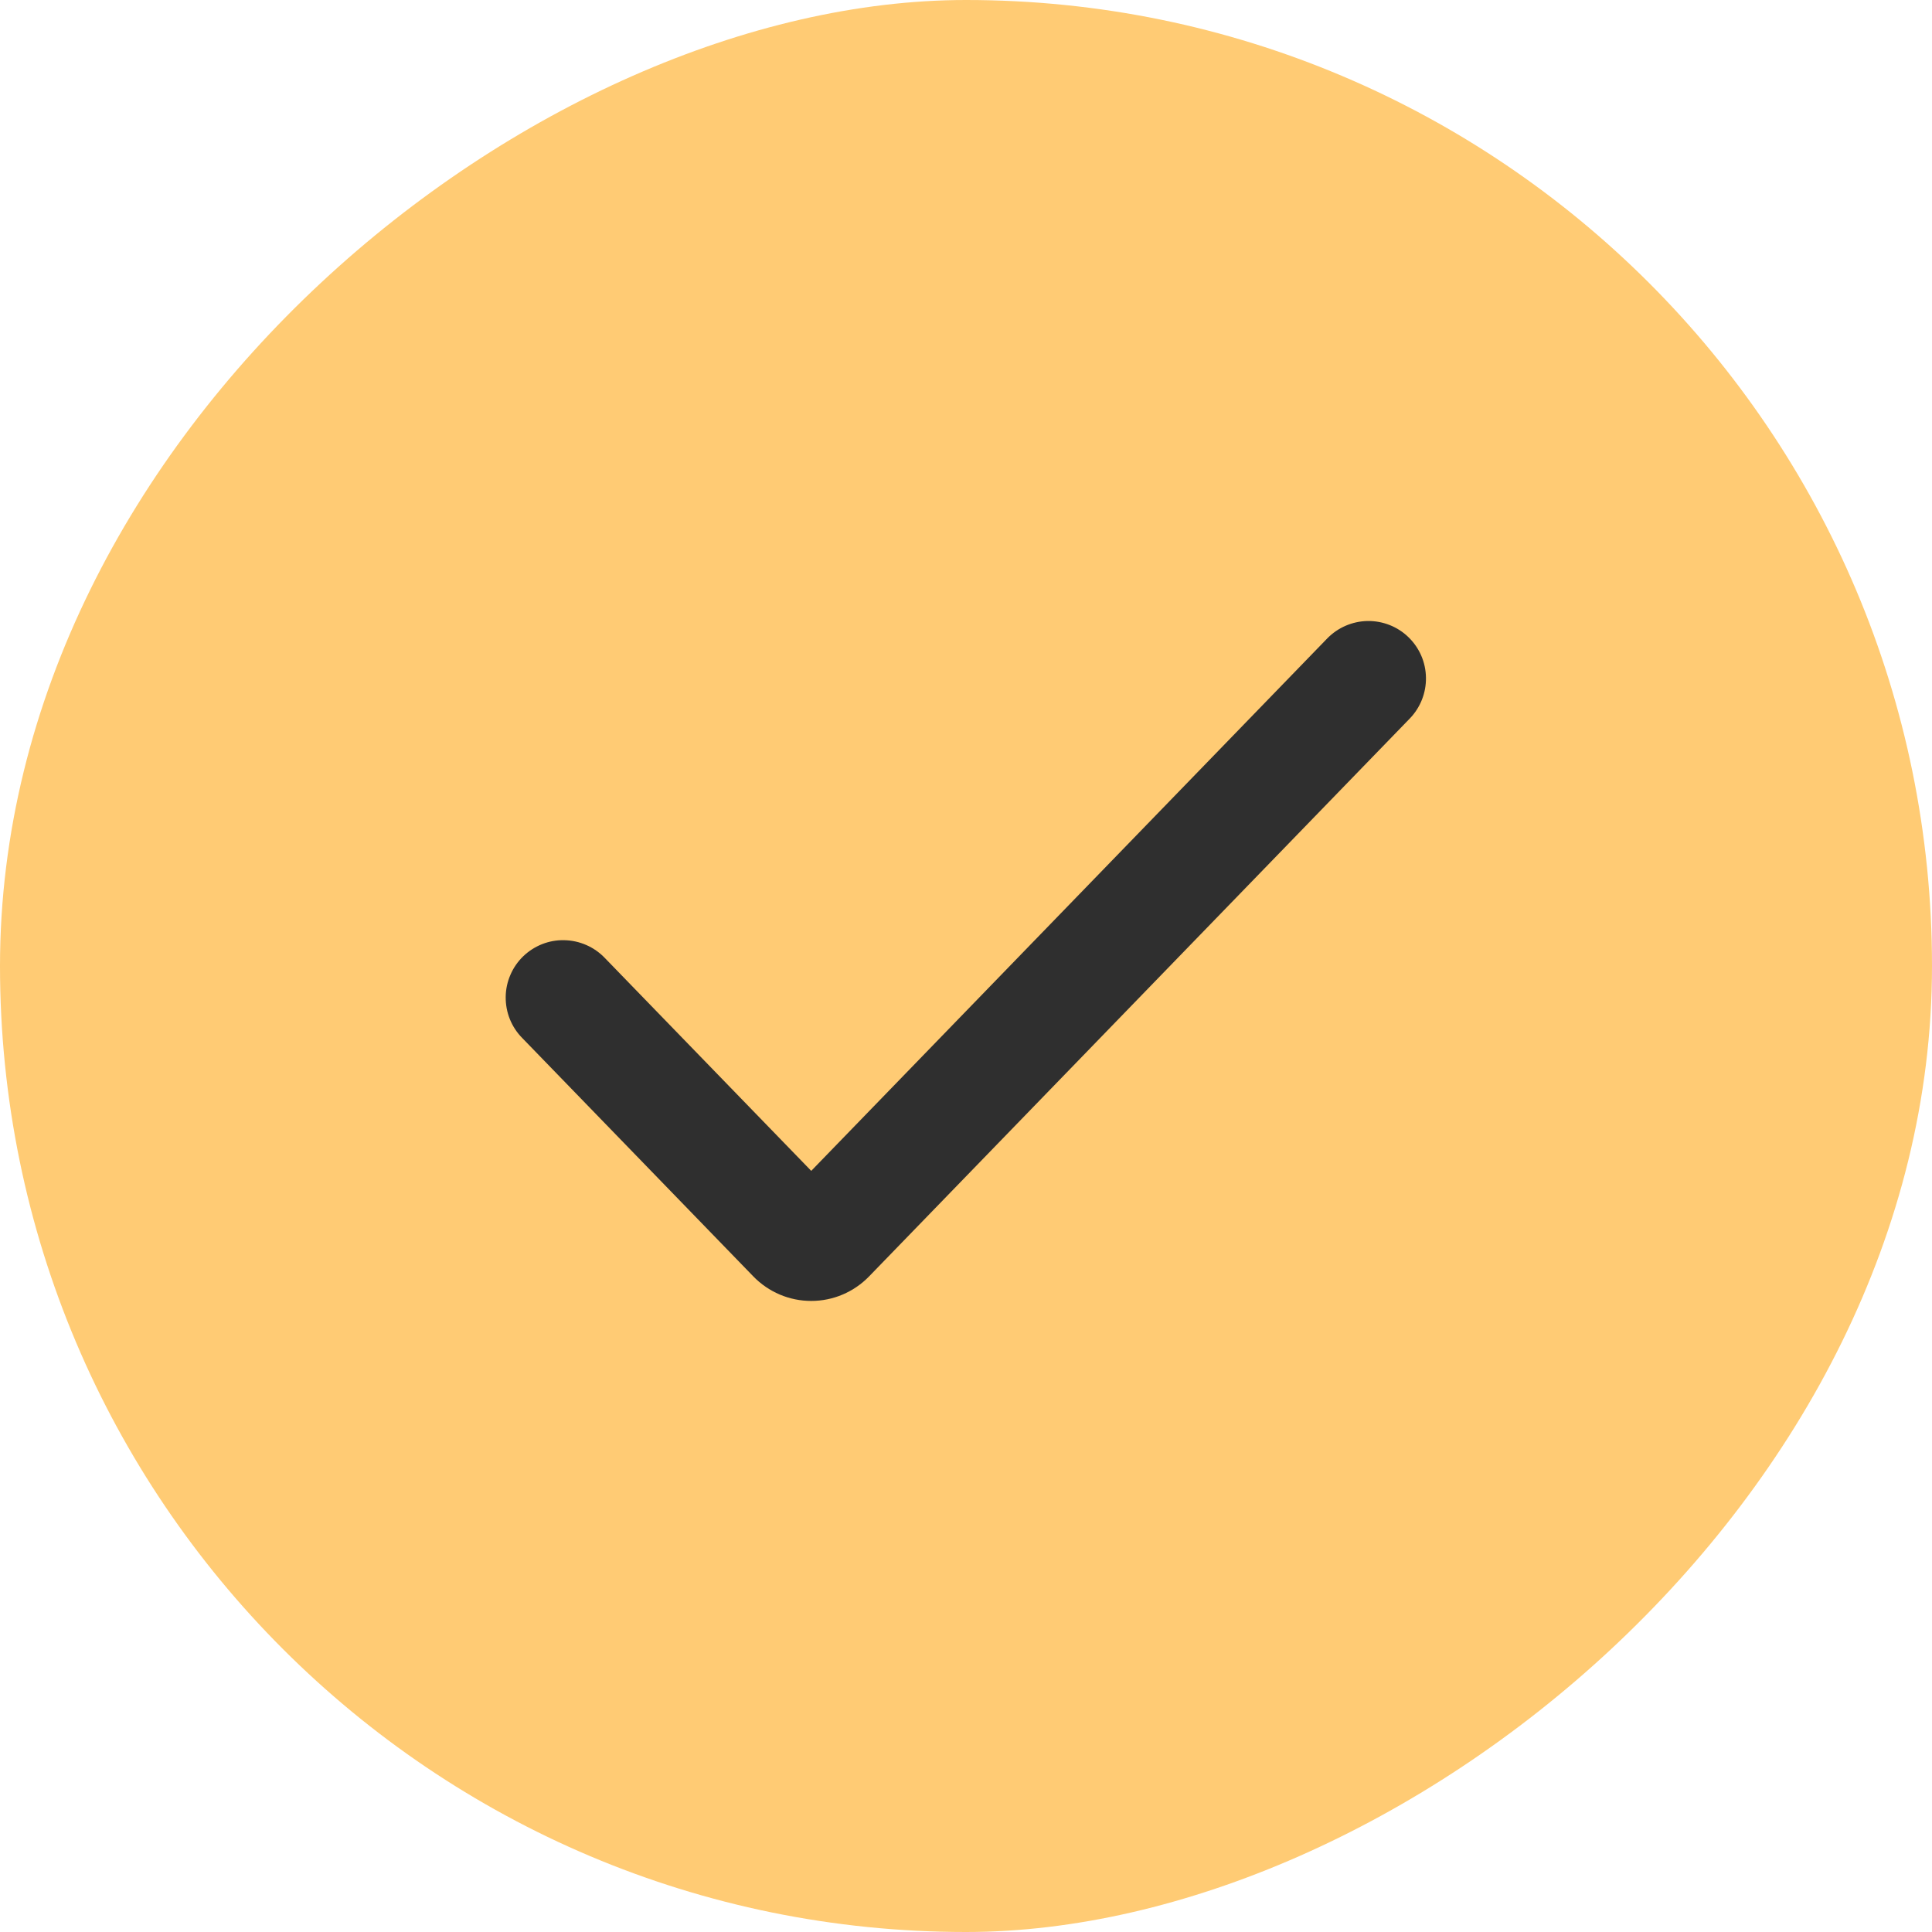 <?xml version="1.0" encoding="UTF-8"?>
<svg xmlns="http://www.w3.org/2000/svg" width="28" height="28" viewBox="0 0 28 28" fill="none">
  <rect x="28" width="28" height="28" rx="14" transform="rotate(90 28 0)" fill="#FFCB74"></rect>
  <path fill-rule="evenodd" clip-rule="evenodd" d="M20.413 9.235C20.572 9.389 20.663 9.599 20.666 9.82C20.67 10.041 20.585 10.255 20.432 10.413L12.594 18.5C12.485 18.612 12.355 18.701 12.211 18.762C12.068 18.823 11.913 18.854 11.757 18.854C11.6 18.854 11.446 18.823 11.302 18.762C11.158 18.701 11.028 18.612 10.919 18.5L7.568 15.043C7.491 14.965 7.43 14.872 7.389 14.77C7.348 14.668 7.328 14.559 7.329 14.449C7.33 14.339 7.353 14.23 7.397 14.129C7.44 14.028 7.503 13.937 7.582 13.86C7.661 13.784 7.754 13.724 7.857 13.683C7.959 13.643 8.068 13.623 8.178 13.626C8.288 13.628 8.397 13.652 8.497 13.696C8.598 13.74 8.689 13.804 8.765 13.883L11.757 16.969L19.235 9.253C19.389 9.095 19.599 9.004 19.82 9C20.041 8.997 20.255 9.081 20.413 9.235Z" fill="#2F2F2F"></path>
</svg>
